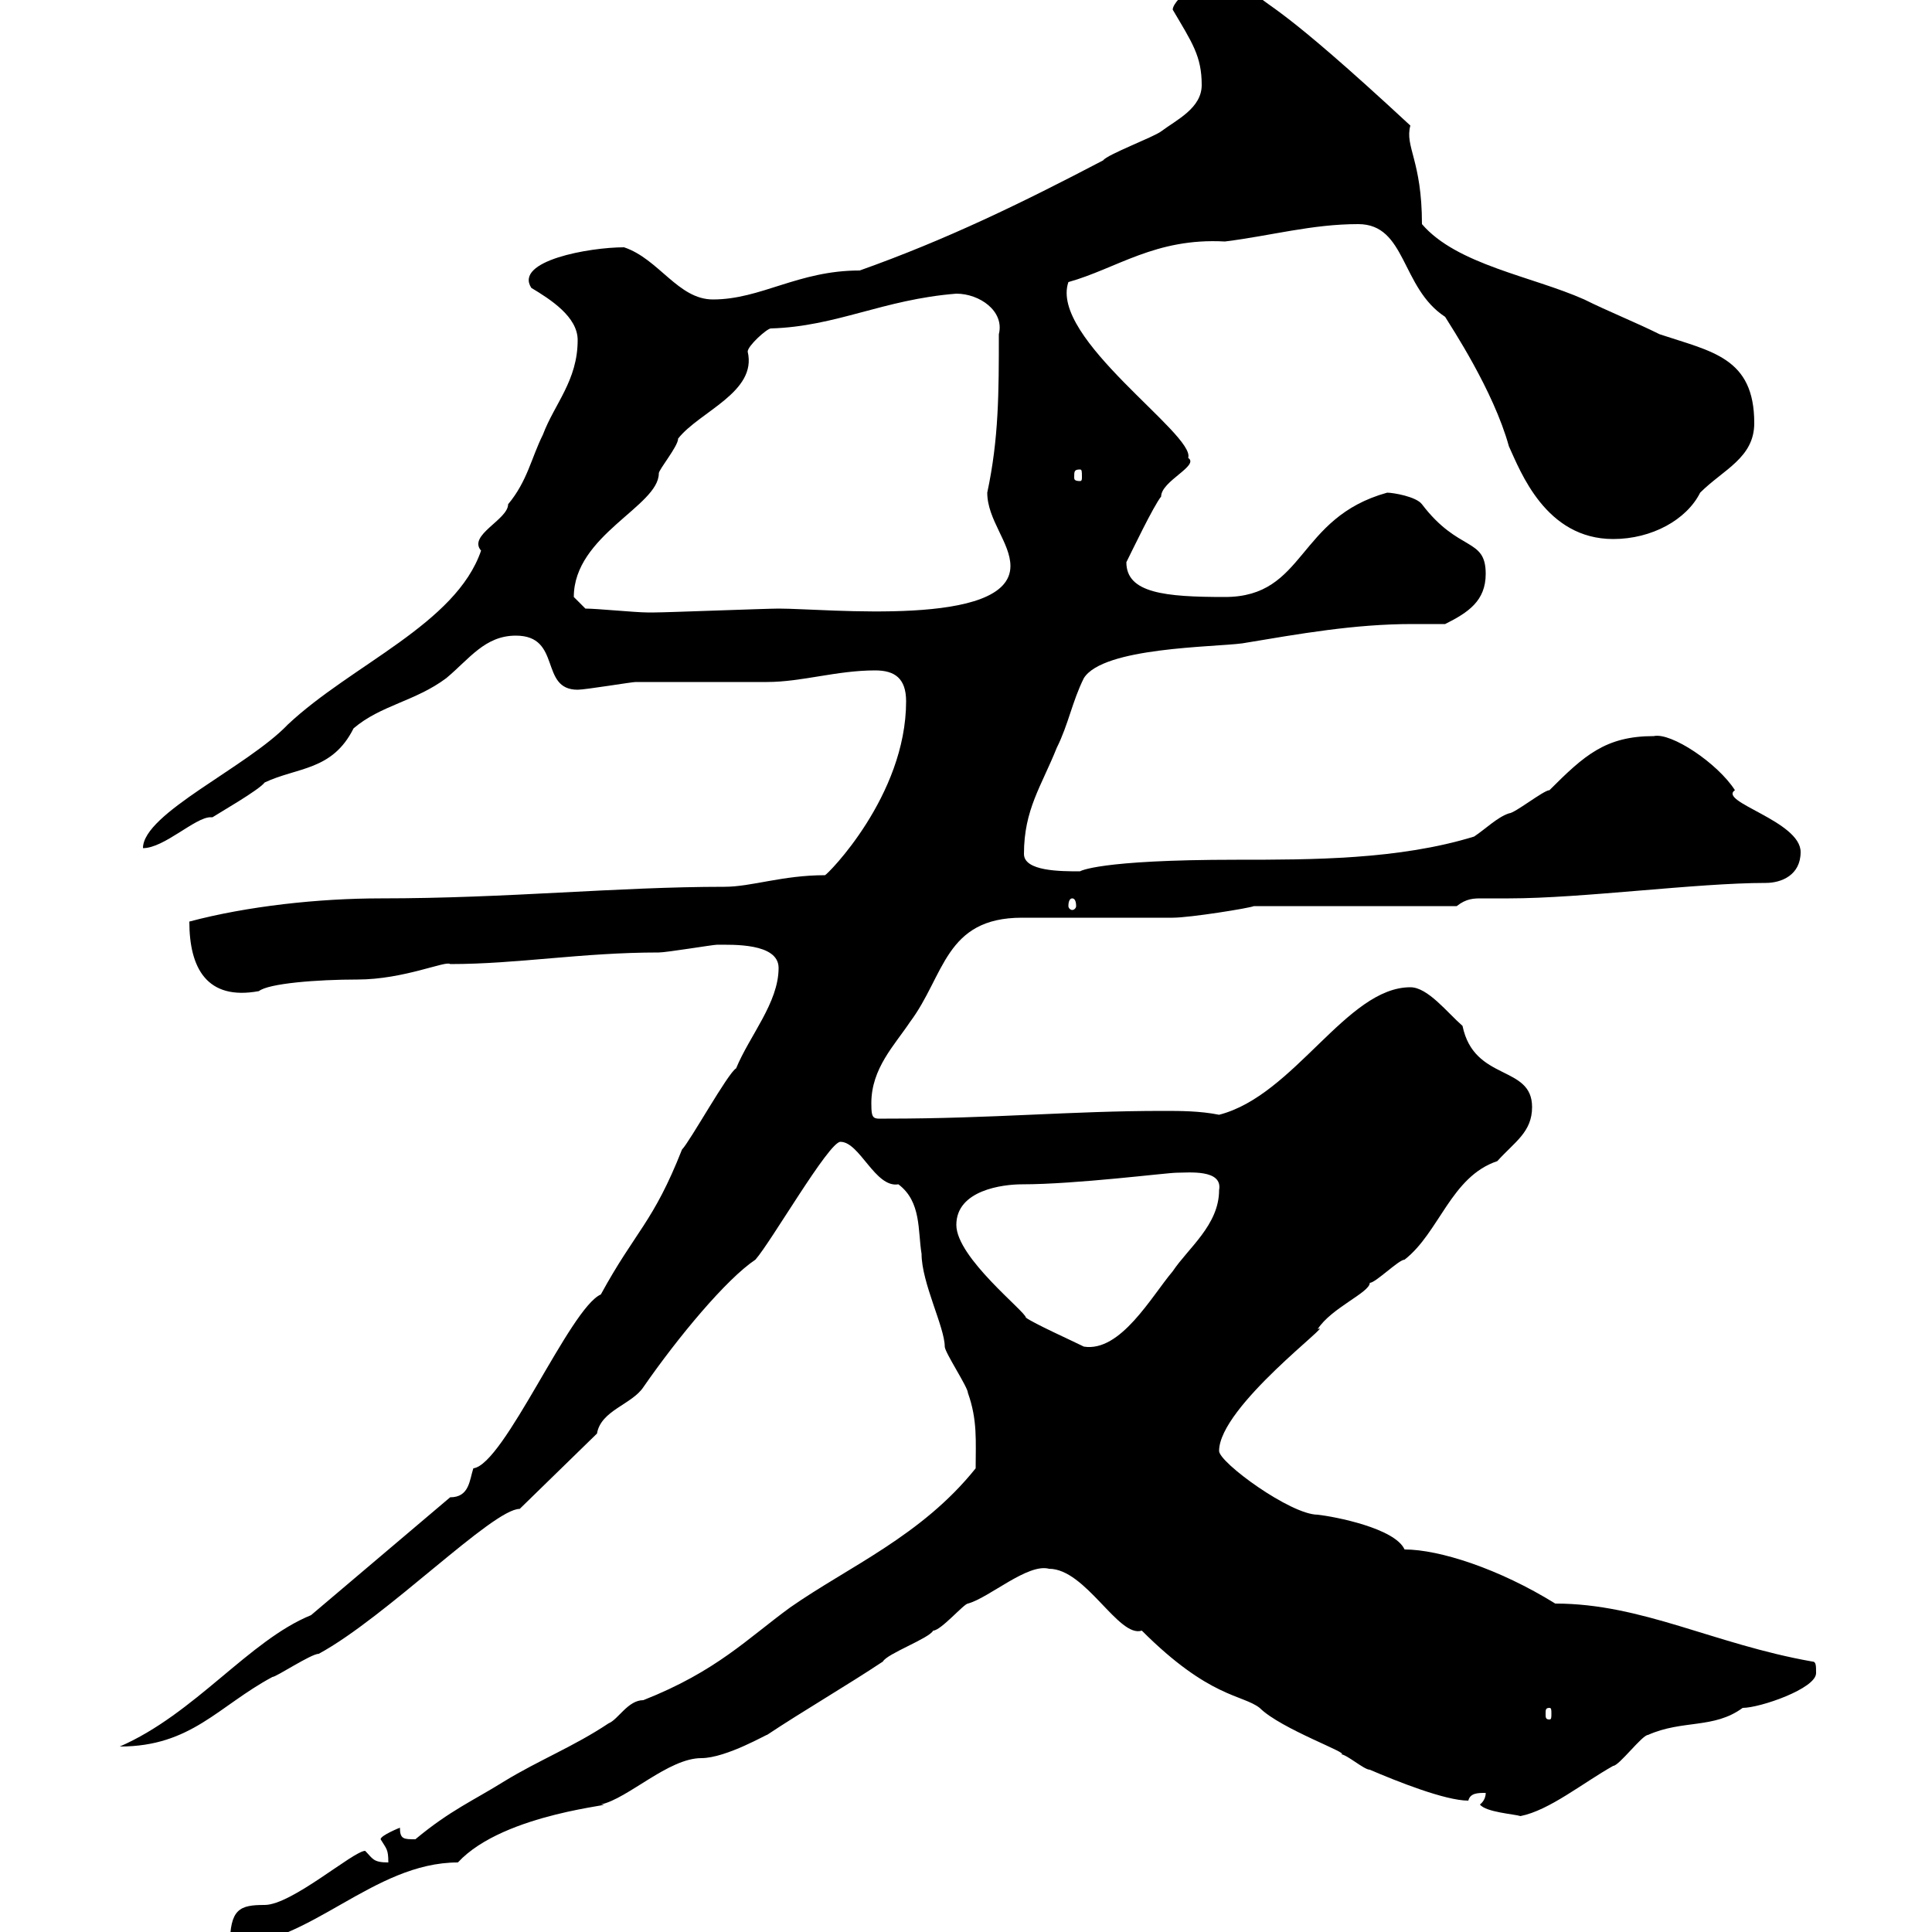<svg xmlns="http://www.w3.org/2000/svg" xmlns:xlink="http://www.w3.org/1999/xlink" width="300" height="300"><path d="M56.70 287.40C54.90 287.40 45.30 295.80 41.10 295.80C37.20 295.80 35.70 296.40 35.70 302.10C48 302.10 57.90 289.20 71.10 289.20C78.30 281.40 96.90 280.20 93.30 280.20C97.50 279.30 103.80 273 108.90 273C112.80 273 119.40 269.10 119.10 269.40C124.50 265.80 131.70 261.60 137.10 258C137.70 256.80 144.30 254.40 144.90 253.20C146.10 253.20 149.70 249 150.30 249C153.60 248.10 159.60 242.70 162.90 243.60C168.60 243.60 173.70 254.40 177.30 253.20C187.80 263.70 192.90 263.10 195.60 265.20C198.90 268.50 210 272.40 208.20 272.40C209.10 272.40 211.80 274.80 212.70 274.80C216.90 276.60 224.40 279.60 228 279.60C228.30 278.40 229.50 278.40 230.70 278.40C230.70 279.60 229.80 280.20 229.80 280.20C230.70 281.40 235.20 281.70 236.10 282C240.60 281.10 245.70 276.90 250.50 274.20C251.40 274.20 255 269.40 255.90 269.40C261.30 267 266.10 268.50 270.60 265.20C273.30 265.20 282 262.20 282 259.80C282 258.60 282 258 281.40 258C266.10 255.30 255 249 241.50 249C232.80 243.60 223.50 240.60 218.10 240.60C216.60 237.30 207.30 235.50 204.60 235.20C200.40 235.20 189.30 227.10 189.30 225.30C189.30 218.40 207.60 204.90 204.60 206.40C206.70 203.10 212.70 200.70 212.70 199.20C213.60 199.20 217.20 195.60 218.10 195.60C223.50 191.40 225.30 182.70 232.50 180.30C235.20 177.30 237.90 175.80 237.90 171.90C237.90 165.30 228.90 168 227.10 159.30C224.70 157.20 221.70 153.30 219 153.30C209.10 153.30 201 170.10 189.30 173.10C186.30 172.50 183.30 172.50 180.60 172.50C166.20 172.50 154.20 173.70 137.70 173.70C135.60 173.70 135.30 174 135.30 171.30C135.30 165.90 138.90 162.30 141.30 158.70C146.70 151.50 146.70 142.50 158.70 142.50C161.10 142.50 179.10 142.50 182.10 142.50C184.80 142.50 194.10 141 194.70 140.70L226.20 140.70C227.70 139.50 228.90 139.50 230.10 139.50C231.30 139.50 232.50 139.50 234.30 139.50C245.70 139.50 263.40 137.10 274.20 137.10C276.60 137.10 279.60 135.90 279.60 132.30C279.60 127.50 266.70 124.50 269.40 122.70C266.70 118.50 259.50 113.70 256.80 114.30C249.30 114.30 246 117.30 240.60 122.70C239.70 122.70 235.20 126.30 234.30 126.30C232.50 126.90 230.70 128.70 228.90 129.90C217.20 133.50 203.70 133.50 192 133.50C170.40 133.50 167.70 135.30 167.70 135.30C164.70 135.30 159 135.30 159 132.60C159 125.70 161.70 122.10 164.10 116.10C165.90 112.50 166.50 108.90 168.30 105.30C171.30 100.50 188.40 100.50 192.90 99.90C201.90 98.40 210.30 96.90 219.30 96.90C221.10 96.90 222.60 96.90 224.40 96.90C228 95.10 230.70 93.30 230.70 89.10C230.70 83.40 226.50 85.80 220.80 78.30C219.90 77.10 216.30 76.50 215.40 76.50C201.30 80.40 202.80 92.70 190.20 92.70C180.90 92.70 174.90 92.10 174.90 87.30C175.80 85.50 179.10 78.60 180.30 77.10C180.30 74.70 186.30 72.30 184.50 71.10C185.70 67.50 162.90 52.50 165.90 43.80C173.40 41.70 179.40 36.90 190.20 37.50C197.40 36.60 203.70 34.80 210.90 34.80C218.40 34.80 217.50 44.70 224.40 49.20C225.30 50.70 231.90 60.60 234.30 69.30C236.10 73.20 240 83.70 250.50 83.70C256.50 83.70 261.90 80.70 264 76.50C267.60 72.90 272.40 71.10 272.40 65.70C272.40 55.50 265.80 54.60 257.70 51.90C254.10 50.10 249.60 48.30 246 46.50C237.90 42.90 226.20 41.10 220.80 34.80C220.80 24.90 218.10 22.80 219 19.50C198.30 0.30 197.40 1.50 194.70-1.20L184.50-1.20C183.90-1.20 182.10 0.60 182.10 1.50C185.10 6.60 186.60 8.70 186.60 13.20C186.60 16.80 182.70 18.60 180.30 20.40C179.10 21.30 171.90 24 171.30 24.90C158.70 31.50 147 37.20 133.50 42C123.90 42 118.20 46.50 110.70 46.50C105.30 46.50 102.30 40.20 96.90 38.40C91.50 38.40 79.80 40.50 82.50 44.70C85.50 46.50 89.70 49.20 89.70 52.80C89.70 59.10 86.10 62.70 84.30 67.50C82.50 71.10 81.90 74.70 78.90 78.30C78.90 80.70 72.60 83.10 74.70 85.50C70.80 96.90 54.60 103.20 44.70 112.50C38.40 119.10 22.20 126.30 22.20 131.70C25.50 131.70 30.30 126.90 32.70 126.90C32.70 126.90 33 126.90 33 126.90C33.90 126.30 40.20 122.70 41.10 121.50C46.20 119.10 51.60 119.70 54.90 113.10C59.10 109.50 64.50 108.90 69.30 105.30C72.90 102.30 75.30 98.70 80.10 98.70C87.30 98.70 83.70 107.10 89.70 107.10C90.90 107.10 98.10 105.90 98.70 105.90C100.50 105.90 117.30 105.90 119.10 105.90C124.50 105.90 129.90 104.10 135.90 104.10C138.90 104.10 140.70 105.30 140.70 108.90C140.70 123.60 128.40 135.90 128.10 135.90C121.50 135.90 116.70 137.70 112.50 137.70C95.70 137.70 78.90 139.50 59.10 139.50C49.50 139.50 38.40 140.70 29.40 143.10C29.40 150.30 32.10 155.40 40.20 153.90C41.70 152.70 49.20 152.10 55.50 152.10C62.70 152.10 69.30 149.10 69.90 149.70C80.40 149.70 90.30 147.90 102.30 147.90C103.50 147.90 110.70 146.70 111.30 146.70C113.70 146.70 120.90 146.40 120.90 150.30C120.90 155.70 116.40 160.80 114.30 165.90C113.10 166.50 107.10 177.30 105.90 178.50C101.40 189.90 98.70 191.10 93.30 201C88.50 203.10 78.30 227.40 73.50 228C72.90 229.80 72.90 232.50 69.90 232.50L48.30 250.80C38.70 254.70 30.30 266.10 18.60 271.20C29.70 271.20 33.90 264.90 42.30 260.40C42.90 260.40 48.30 256.80 49.50 256.80C60 251.10 76.50 234.30 80.70 234.30L92.70 222.60C93.30 219 98.10 218.10 99.90 215.40C105.30 207.60 112.80 198.60 117.30 195.60C119.70 192.90 128.70 177.30 130.50 177.30C133.50 177.30 135.90 184.50 139.50 183.90C143.10 186.60 142.50 191.10 143.10 194.70C143.10 199.20 146.70 206.10 146.70 209.10C146.70 210 150.30 215.40 150.30 216.30C151.80 220.50 151.50 223.80 151.50 228C143.10 238.50 131.70 243.30 122.70 249.60C116.10 254.40 111.30 259.50 99.90 264C97.50 264 96 267 94.50 267.60C89.10 271.20 83.70 273.30 78.30 276.60C73.50 279.60 69.90 281.10 64.50 285.60C62.70 285.60 62.10 285.60 62.10 283.80C62.10 283.80 59.10 285 59.10 285.60C60 287.10 60.30 287.10 60.30 289.20C57.90 289.20 57.90 288.60 56.70 287.40ZM240.60 265.20C240.90 265.20 240.90 265.50 240.90 266.10C240.90 266.70 240.90 267 240.60 267C240 267 240 266.70 240 266.10C240 265.50 240 265.20 240.60 265.20ZM148.50 190.20C148.50 184.80 155.70 183.90 158.70 183.90C167.10 183.90 181.20 182.10 182.70 182.10C184.50 182.10 189.90 181.50 189.30 184.80C189.30 190.20 184.50 193.80 182.10 197.40C178.80 201.30 174 210 168.30 209.10C166.50 208.20 160.50 205.50 159.30 204.60C159.30 203.70 148.50 195.30 148.50 190.20ZM166.50 139.50C166.80 139.50 167.10 139.80 167.10 140.70C167.10 141 166.80 141.30 166.50 141.30C166.20 141.30 165.90 141 165.90 140.70C165.90 139.80 166.20 139.50 166.50 139.50ZM90.90 94.50C90.90 94.50 89.10 92.70 89.10 92.70C89.10 83.10 102.30 78.60 102.30 73.50C102.30 72.90 105.30 69.30 105.30 68.10C108.60 63.90 117.60 60.90 116.10 54.60C116.10 53.70 119.10 51 119.70 51C129.90 50.70 137.10 46.50 148.50 45.60C152.10 45.60 156 48.30 155.10 51.90C155.10 60.90 155.10 68.10 153.30 76.50C153.30 80.70 156.90 84.30 156.90 87.90C156.90 97.50 128.40 94.50 120.90 94.50C119.10 94.50 103.50 95.10 101.70 95.10C101.70 95.10 101.70 95.10 100.50 95.10C98.70 95.10 92.70 94.50 90.90 94.50ZM167.70 72.90C168 72.90 168 73.20 168 74.10C168 74.40 168 74.70 167.70 74.70C166.80 74.70 166.80 74.40 166.80 74.10C166.80 73.20 166.80 72.90 167.70 72.90Z"/></svg>